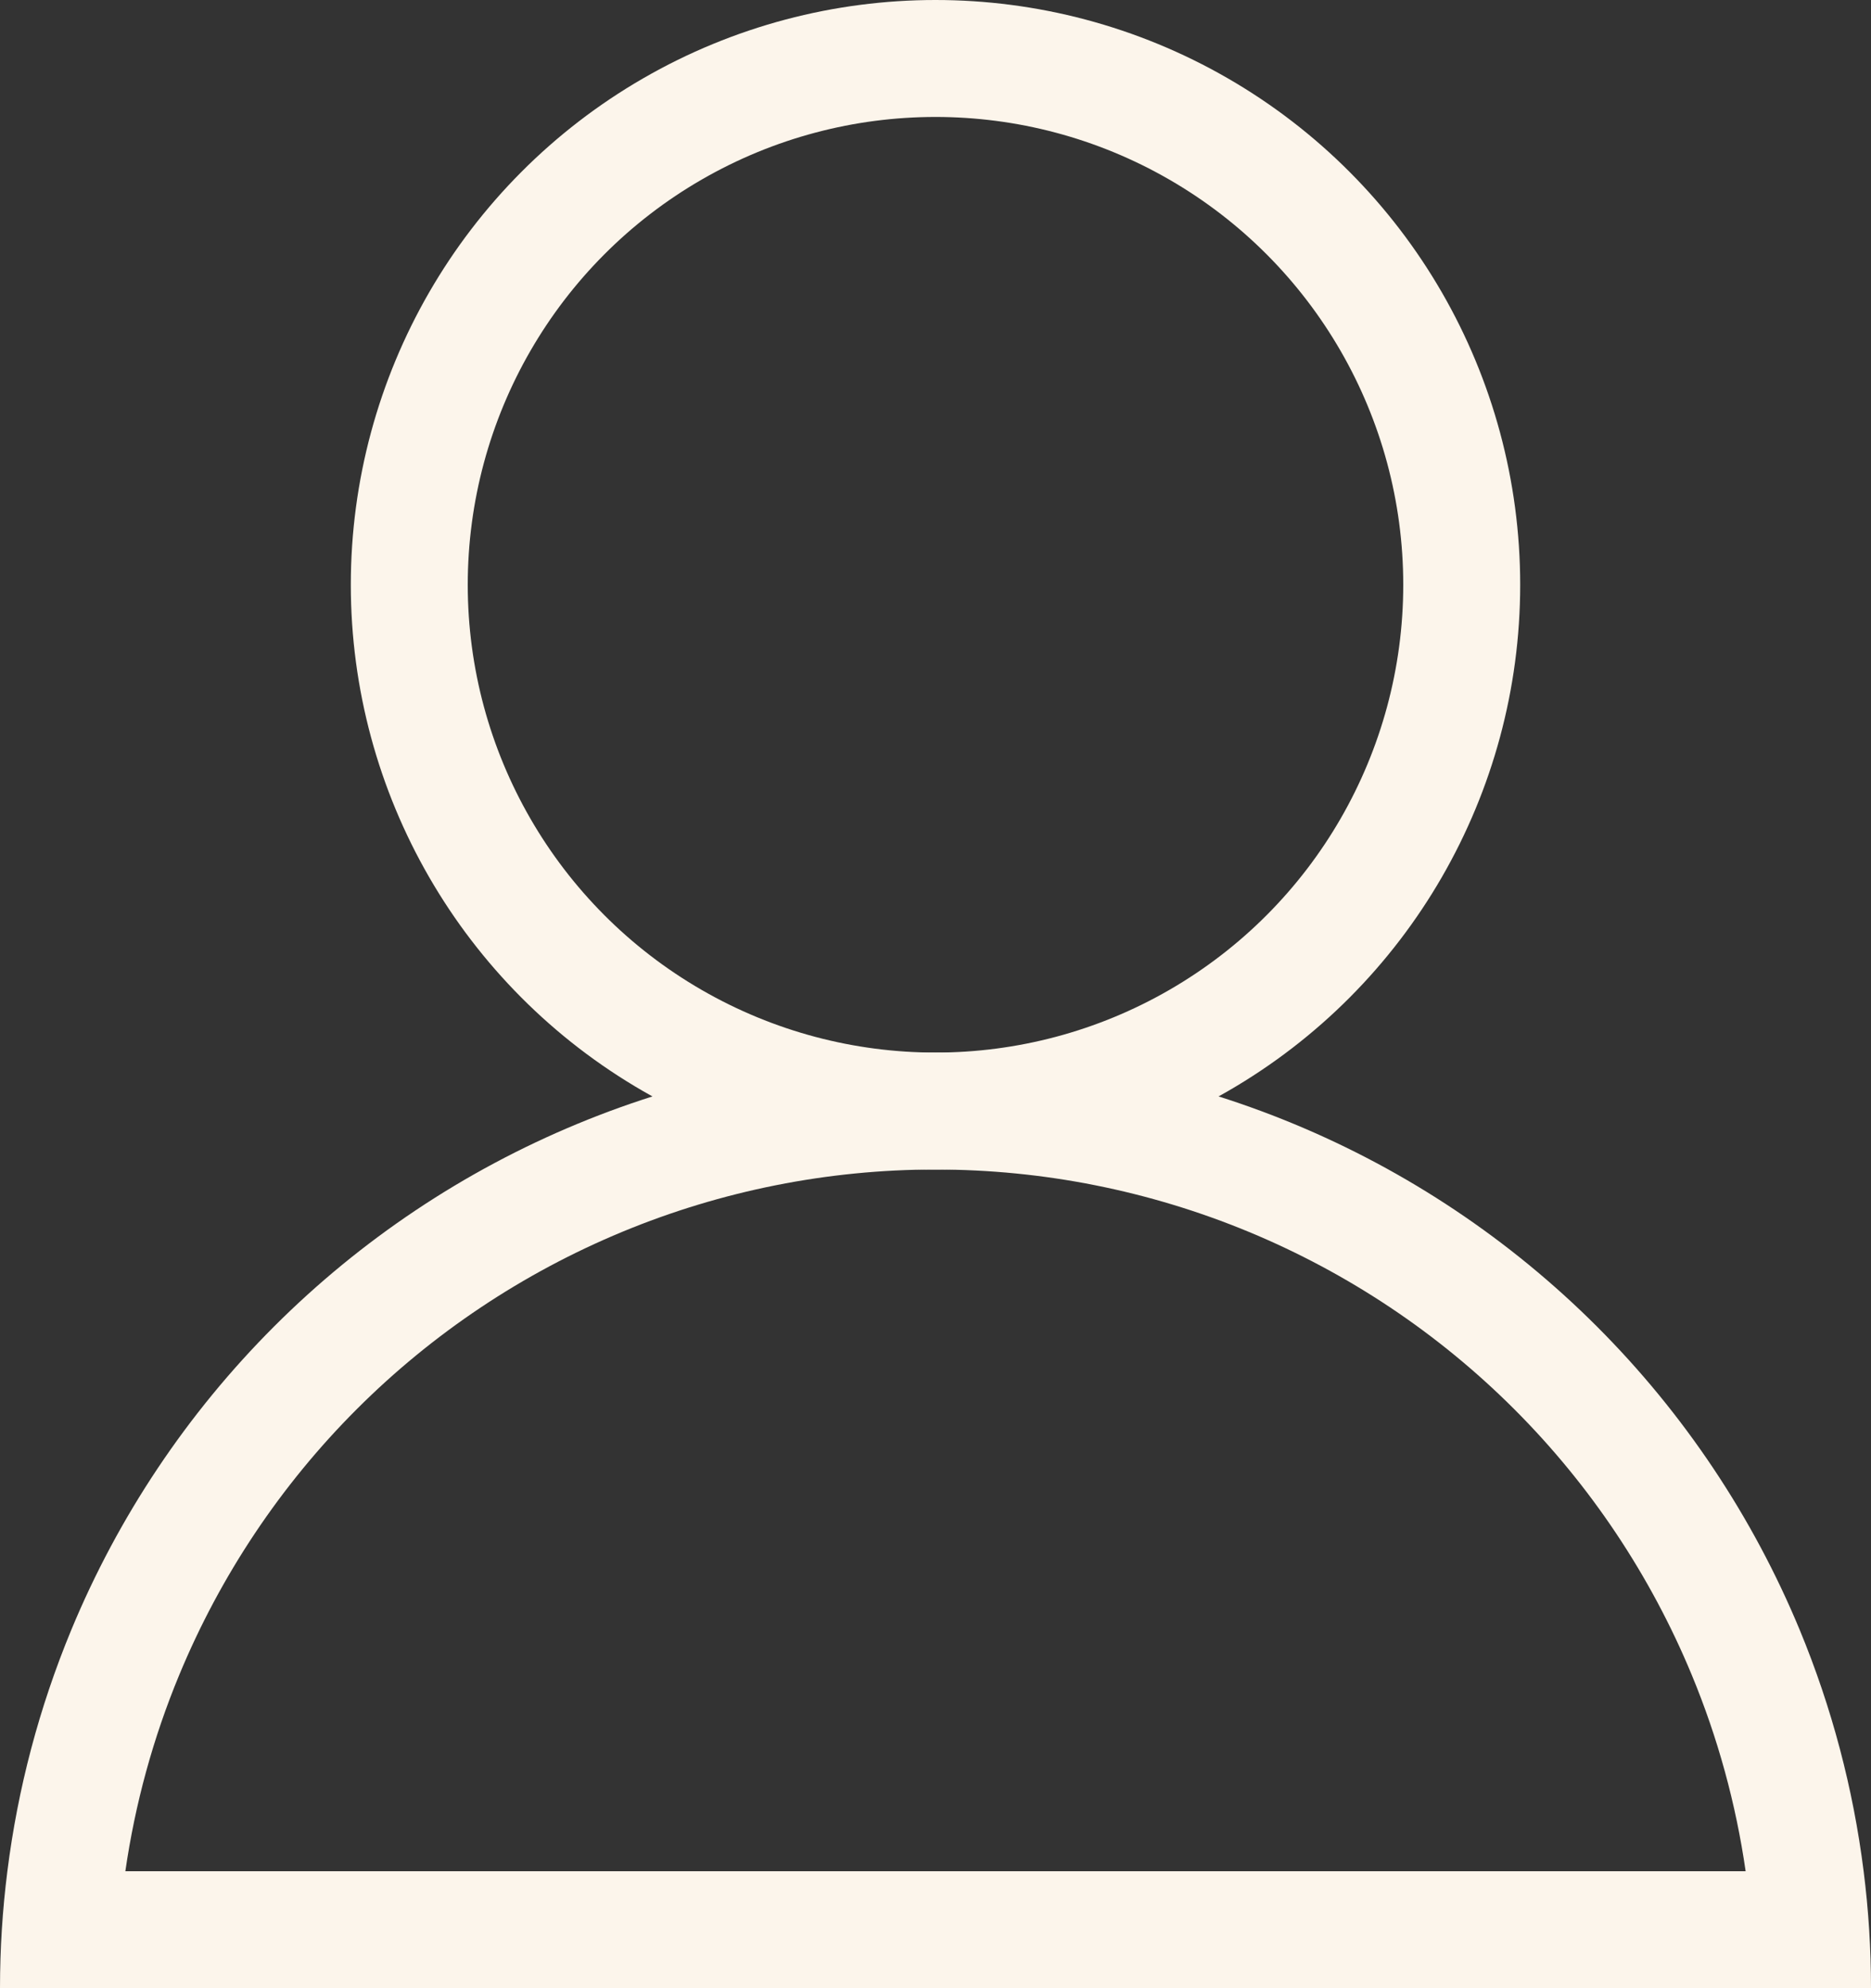 <svg xmlns="http://www.w3.org/2000/svg" width="16" height="17" viewBox="0 0 16 17" fill="none"><rect x="0" y="0" width="16" height="17" fill="#333333" stroke="none"/><circle cx="8" cy="5" r="4.5" stroke="#FCF5EB"></circle><path fill-rule="evenodd" clip-rule="evenodd" d="M14.928 16C14.845 15.425 14.691 14.861 14.467 14.321C14.115 13.472 13.6 12.7 12.95 12.05C12.3 11.4 11.528 10.885 10.679 10.533C9.829 10.181 8.919 10 8 10C7.081 10 6.17 10.181 5.321 10.533C4.472 10.885 3.7 11.4 3.05 12.05C2.4 12.7 1.885 13.472 1.533 14.321C1.309 14.861 1.155 15.425 1.072 16L14.928 16ZM15.937 16C15.848 15.293 15.665 14.6 15.391 13.938C14.989 12.968 14.4 12.086 13.657 11.343C12.914 10.6 12.032 10.011 11.062 9.609C10.091 9.207 9.051 9 8 9C6.949 9 5.909 9.207 4.939 9.609C3.968 10.011 3.086 10.6 2.343 11.343C1.6 12.086 1.011 12.968 0.609 13.938C0.335 14.6 0.152 15.293 0.063 16C0.021 16.331 0 16.665 0 17L16 17C16 16.665 15.979 16.331 15.937 16Z" fill="#FCF5EB"></path></svg>